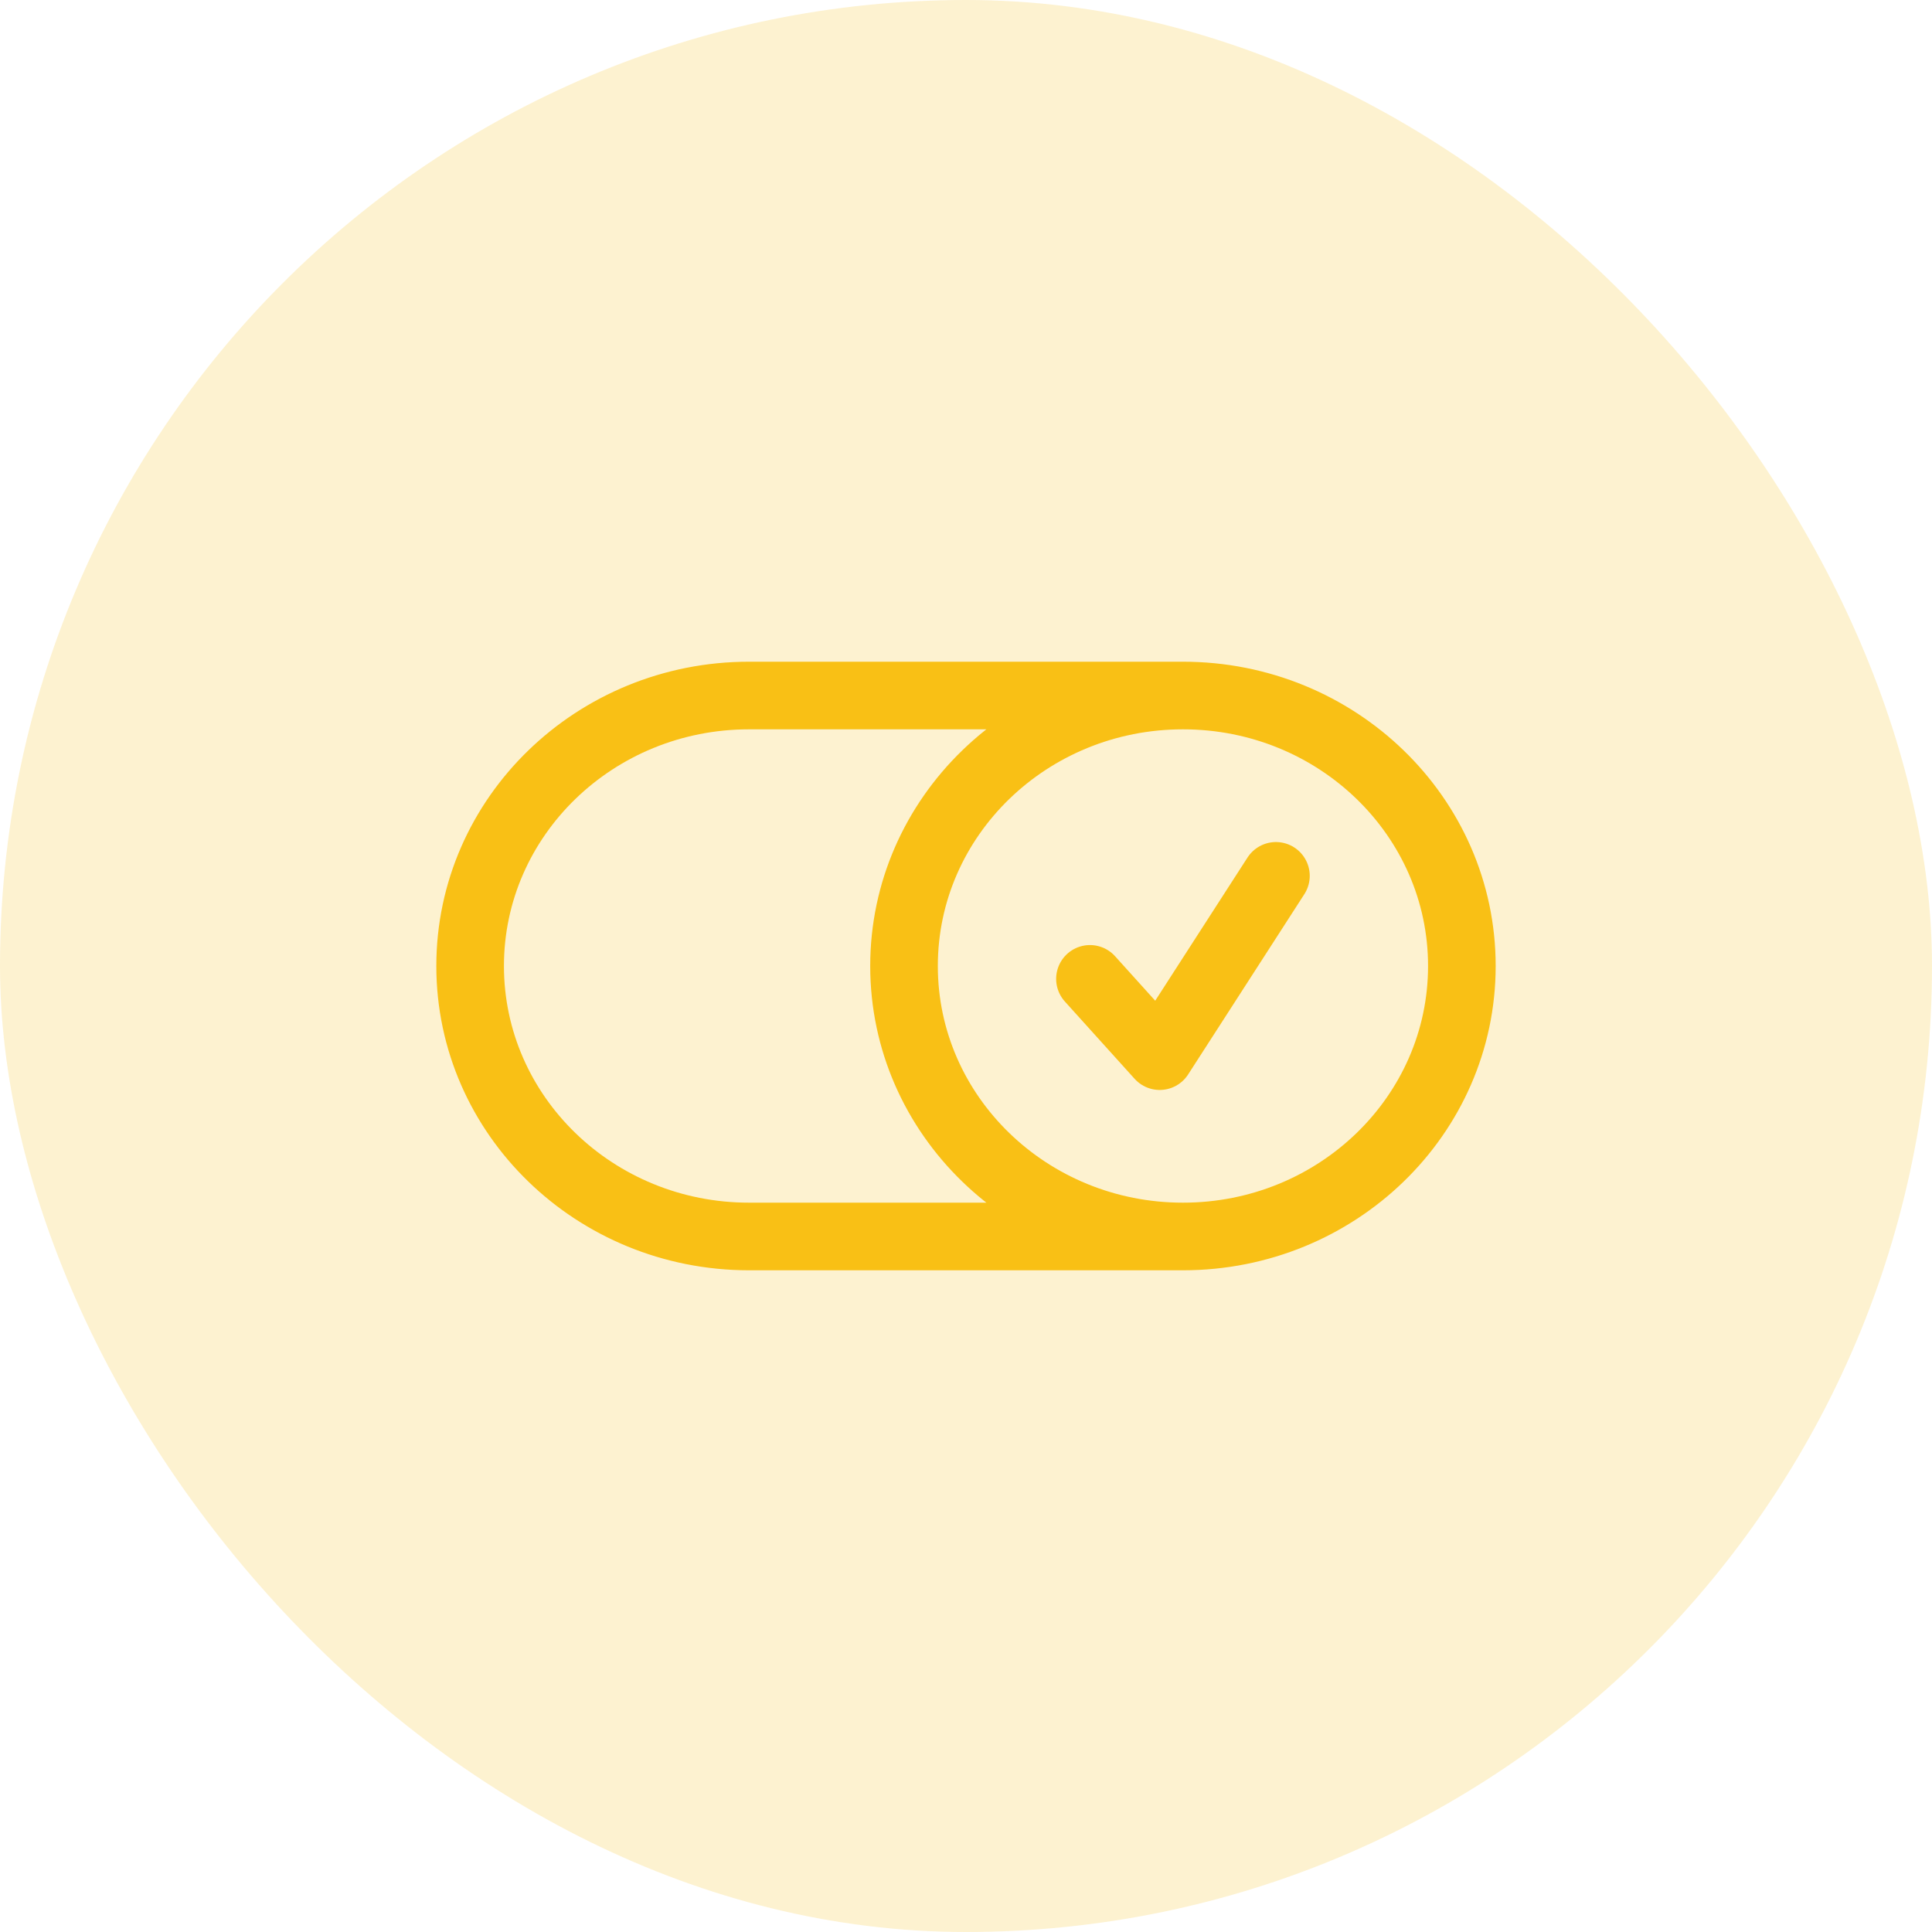 <svg width="50" height="50" viewBox="0 0 50 50" fill="none" xmlns="http://www.w3.org/2000/svg">
<rect width="50" height="50" rx="25" fill="#F9C015" fill-opacity="0.2"/>
<path d="M30.615 32C34.601 32 37.833 28.866 37.833 25C37.833 21.134 34.601 18 30.615 18M30.615 32C26.628 32 23.396 28.866 23.396 25C23.396 21.134 26.628 18 30.615 18M30.615 32H23.574H19.385C15.399 32 12.167 28.866 12.167 25C12.167 21.134 15.399 18 19.385 18H23.574H30.615M28.208 25.333L30.013 27.333L33.021 22.667" stroke="#F9C015" stroke-width="1.75" stroke-linecap="round" stroke-linejoin="round"/>
</svg>
